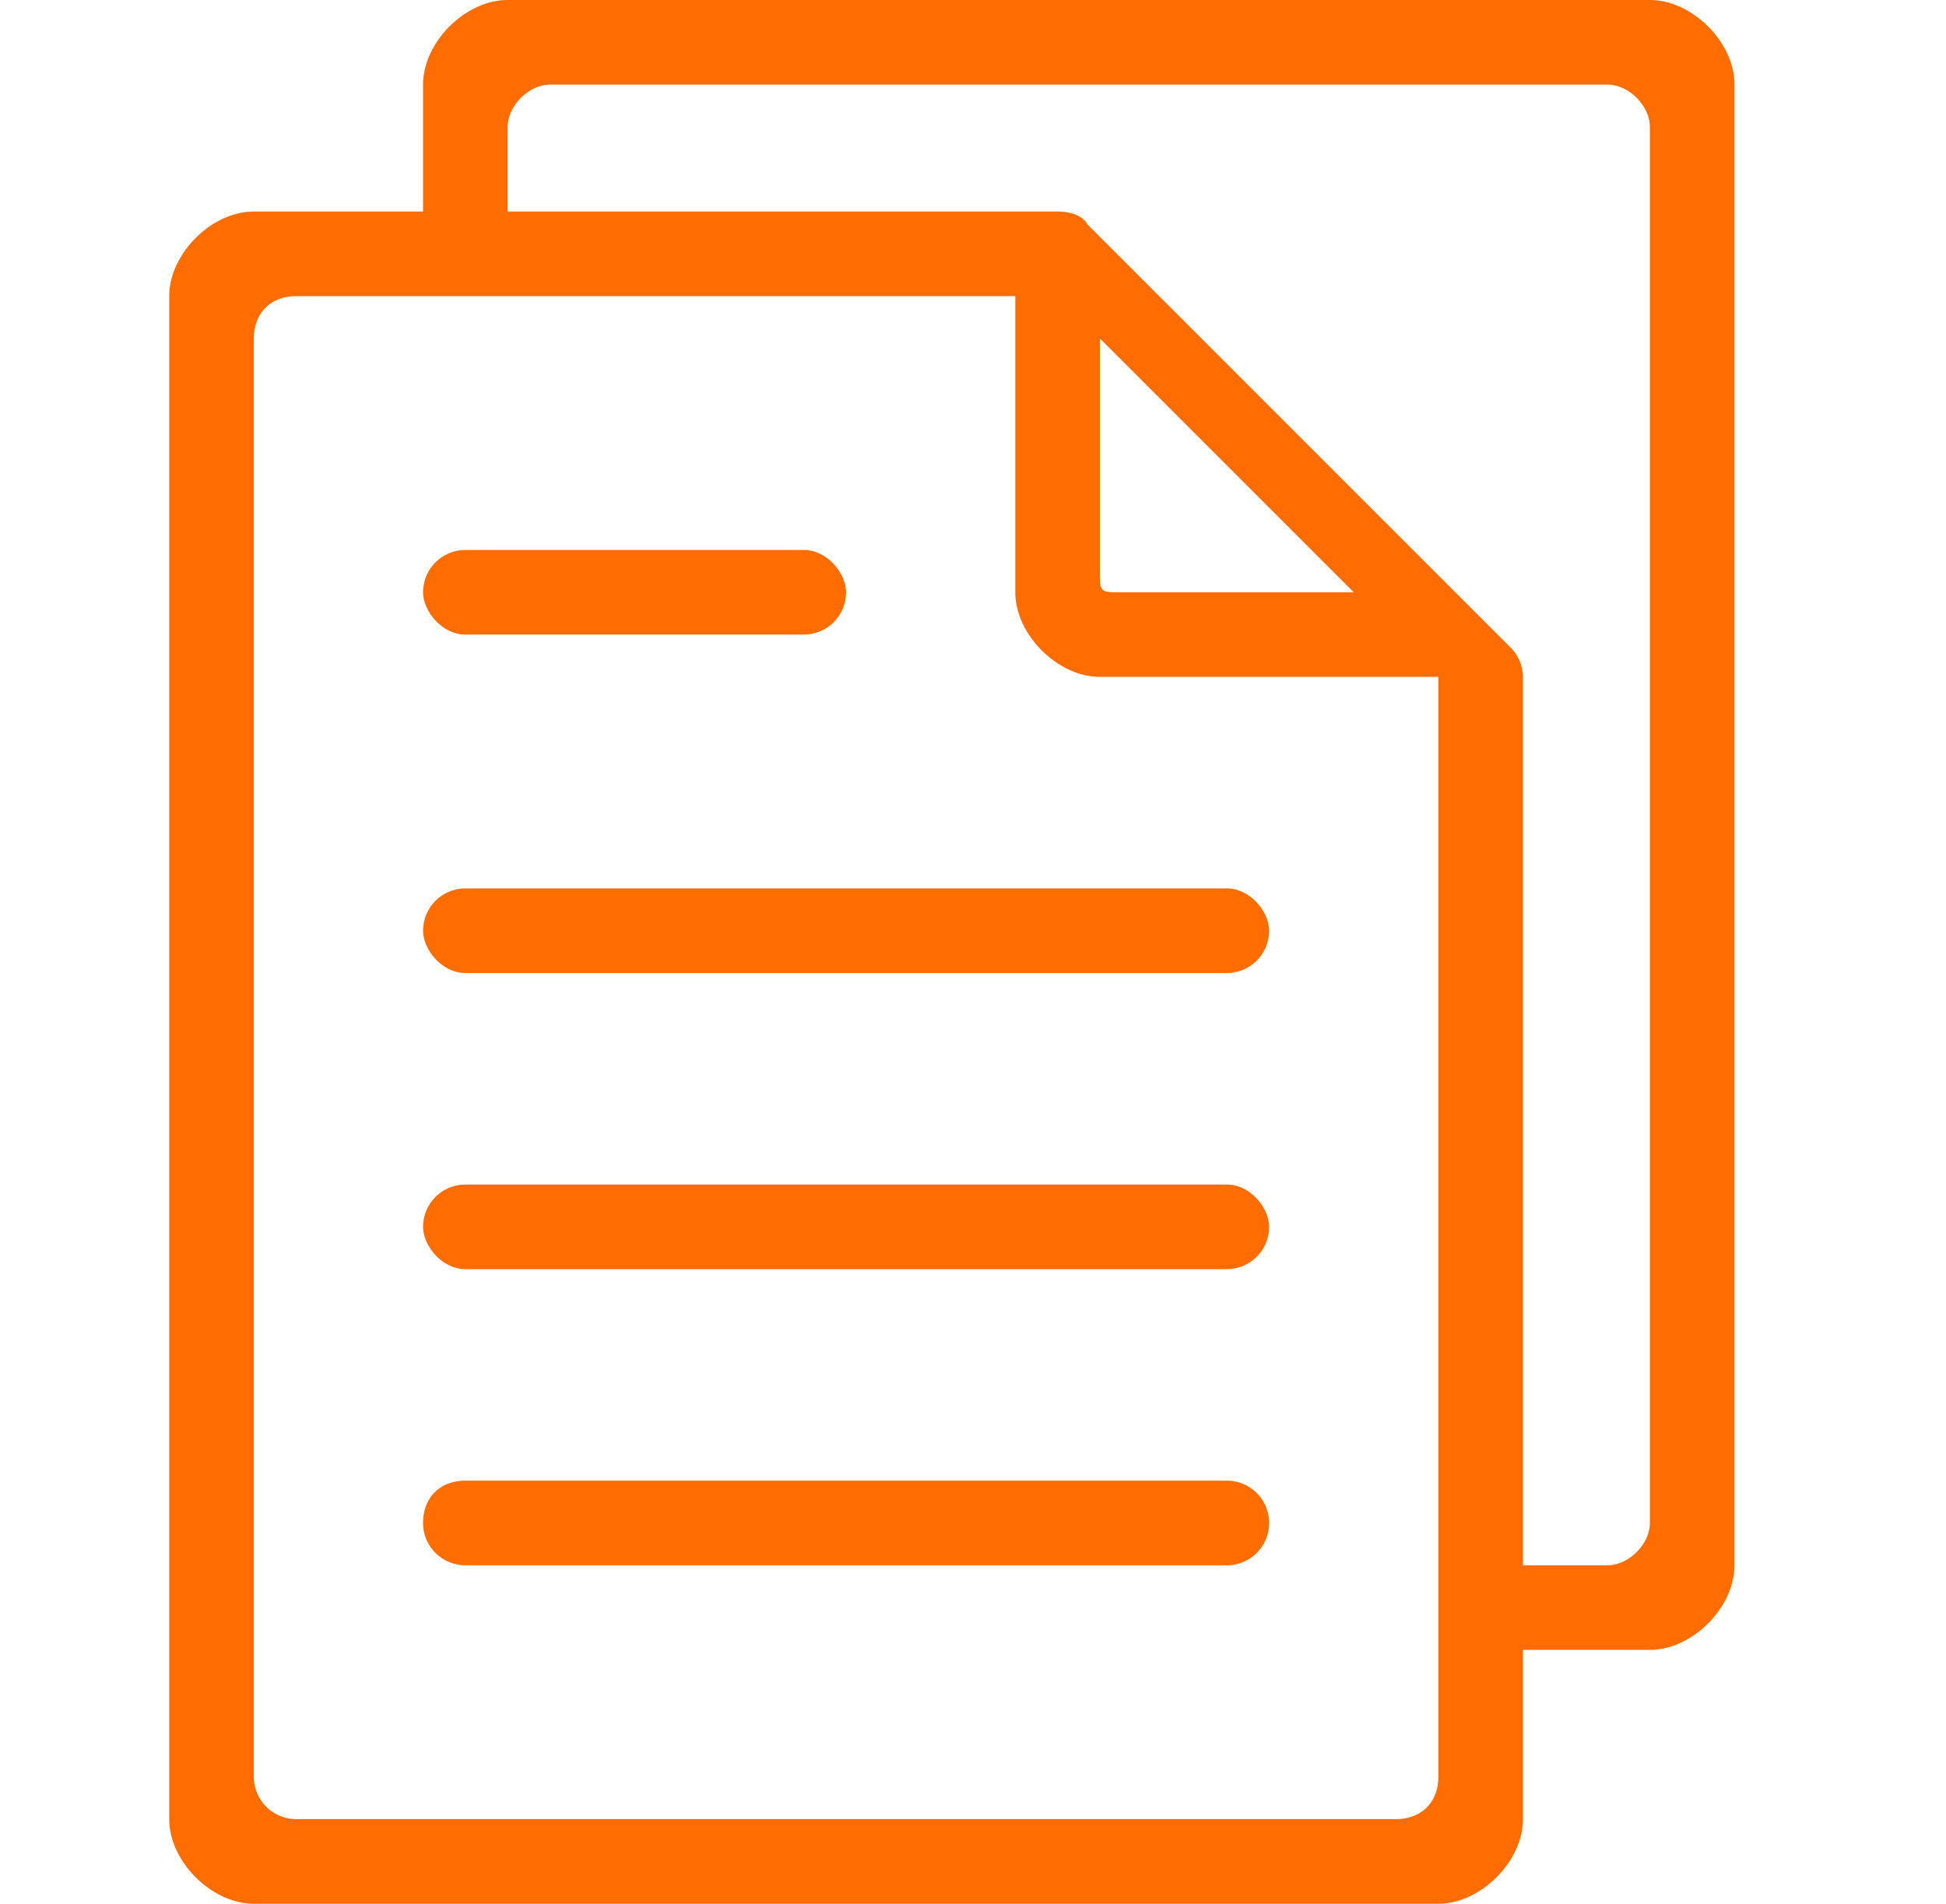 <svg width="46" height="45" fill="none" xmlns="http://www.w3.org/2000/svg"><path d="M39 0H12c-1 0-2 1-2 2v3H6C5 5 4 6 4 7v36c0 1 1 2 2 2h28c1 0 2-1 2-2v-4h3c1 0 2-1 2-2V2c0-1-1-2-2-2Zm-5 42c0 .6-.4 1-1 1H7a1 1 0 0 1-1-1V8c0-.6.4-1 1-1h17v7c0 1 1 2 2 2h8v26ZM26 8l6 6h-5.5c-.5 0-.5 0-.5-.5V8Zm12 29h-2V16a1 1 0 0 0-.3-.7l-10-10c-.1-.2-.4-.3-.7-.3H12V3c0-.5.5-1 1-1h25c.5 0 1 .5 1 1v33c0 .5-.5 1-1 1Z" fill="#FF6D00"/><rect x="10" y="13" width="10" height="2" rx="1" fill="#FF6D00"/><rect x="10" y="21" width="20" height="2" rx="1" fill="#FF6D00"/><rect x="10" y="28" width="20" height="2" rx="1" fill="#FF6D00"/><path d="M10 36c0-.6.4-1 1-1h18a1 1 0 1 1 0 2H11a1 1 0 0 1-1-1Z" fill="#FF6D00"/></svg>